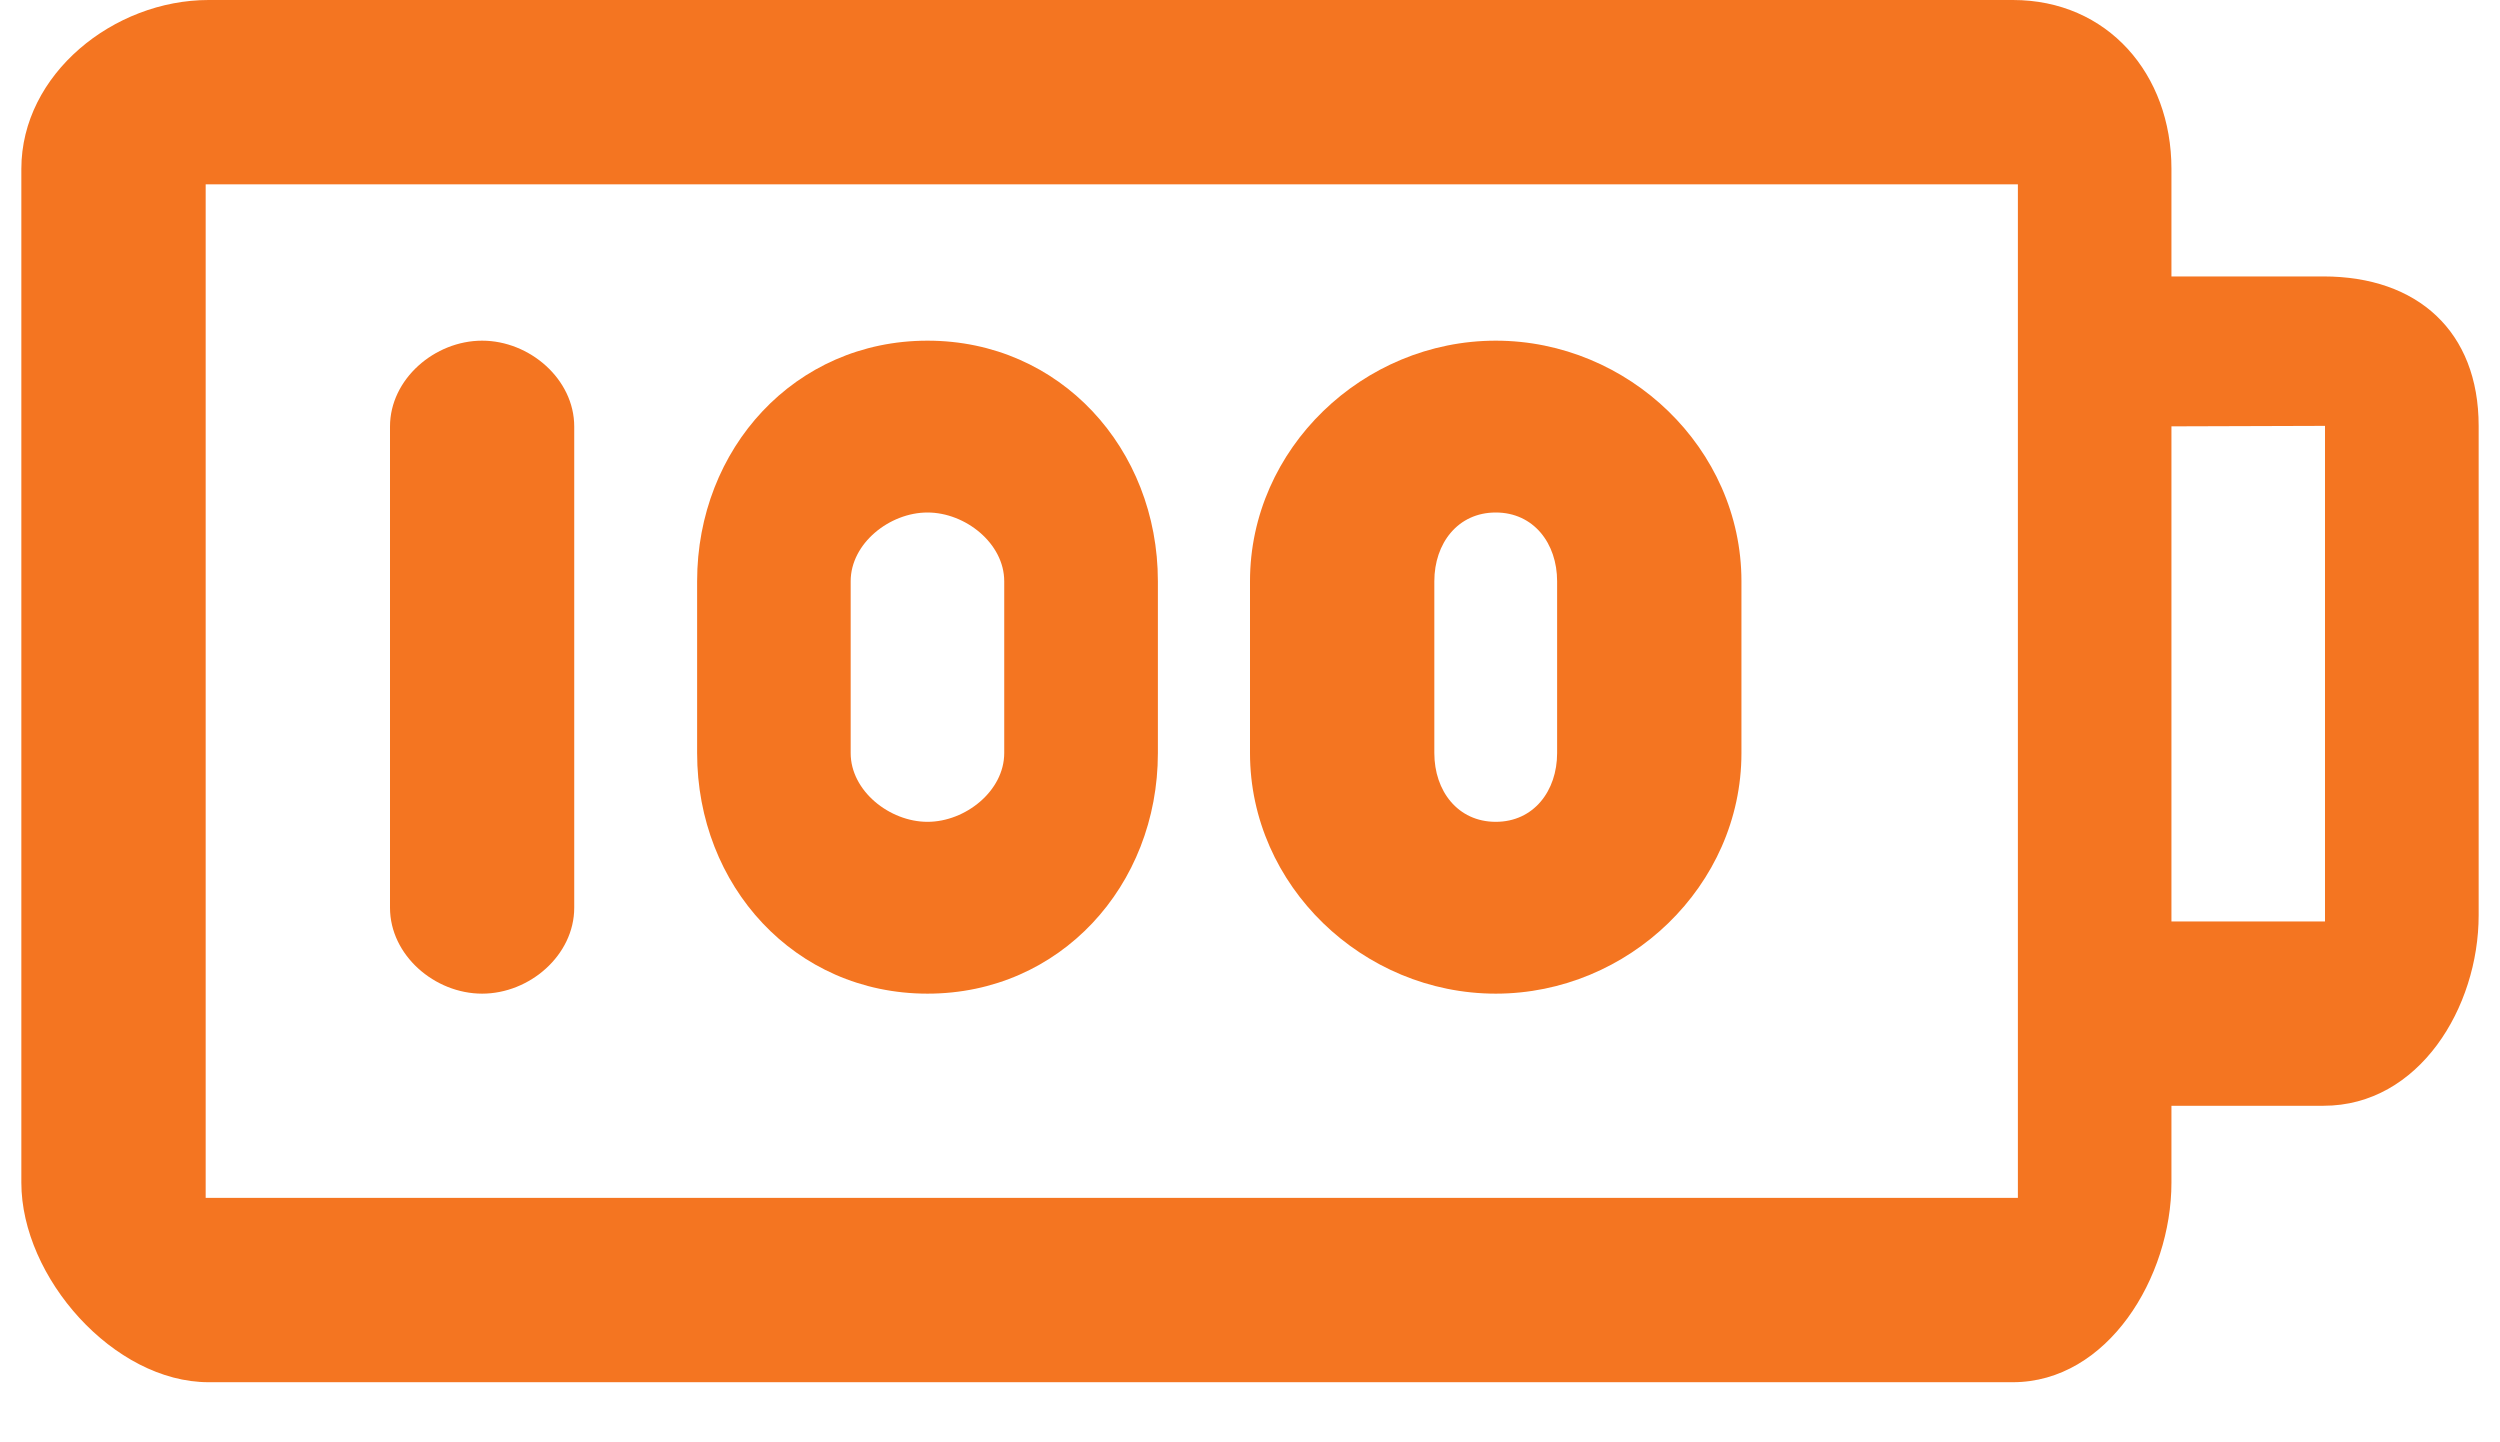 <svg width="26" height="15" viewBox="0 0 26 15" fill="none" xmlns="http://www.w3.org/2000/svg">
<path d="M24.165 2.875H22.583V1.756C22.583 0.77 21.919 0 20.934 0H2.169C1.184 0 0.222 0.77 0.222 1.756V12.3C0.222 13.285 1.184 14.375 2.169 14.375H20.933C21.919 14.375 22.583 13.285 22.583 12.3V11.5H24.165C25.159 11.5 25.778 10.477 25.778 9.519V4.429C25.778 3.447 25.142 2.875 24.165 2.875ZM20.986 12.458H2.139V1.917H20.986V12.458ZM24.18 9.583H22.583V4.434L24.18 4.429V9.583Z" fill="#F47521"/>
<path d="M5.014 3.543C4.52 3.543 4.056 3.943 4.056 4.436V9.44C4.056 9.934 4.52 10.334 5.014 10.334C5.508 10.334 5.972 9.934 5.972 9.44V4.436C5.972 3.943 5.508 3.543 5.014 3.543Z" fill="#F47521"/>
<path d="M9.646 3.543C8.266 3.543 7.25 4.665 7.25 6.045V7.832C7.25 9.212 8.266 10.334 9.646 10.334C11.025 10.334 12.042 9.212 12.042 7.832V6.045C12.042 4.665 11.025 3.543 9.646 3.543ZM10.444 7.832C10.444 8.226 10.04 8.547 9.646 8.547C9.252 8.547 8.847 8.226 8.847 7.832V6.045C8.847 5.651 9.252 5.33 9.646 5.33C10.04 5.33 10.444 5.651 10.444 6.045V7.832Z" fill="#F47521"/>
<path d="M15.556 3.543C14.176 3.543 13 4.665 13 6.045V7.832C13 9.212 14.176 10.334 15.556 10.334C16.935 10.334 18.111 9.212 18.111 7.832V6.045C18.111 4.665 16.935 3.543 15.556 3.543ZM16.194 7.832C16.194 8.226 15.95 8.547 15.556 8.547C15.161 8.547 14.917 8.226 14.917 7.832V6.045C14.917 5.651 15.161 5.33 15.556 5.33C15.95 5.33 16.194 5.651 16.194 6.045V7.832Z" fill="#F47521"/>
</svg>

